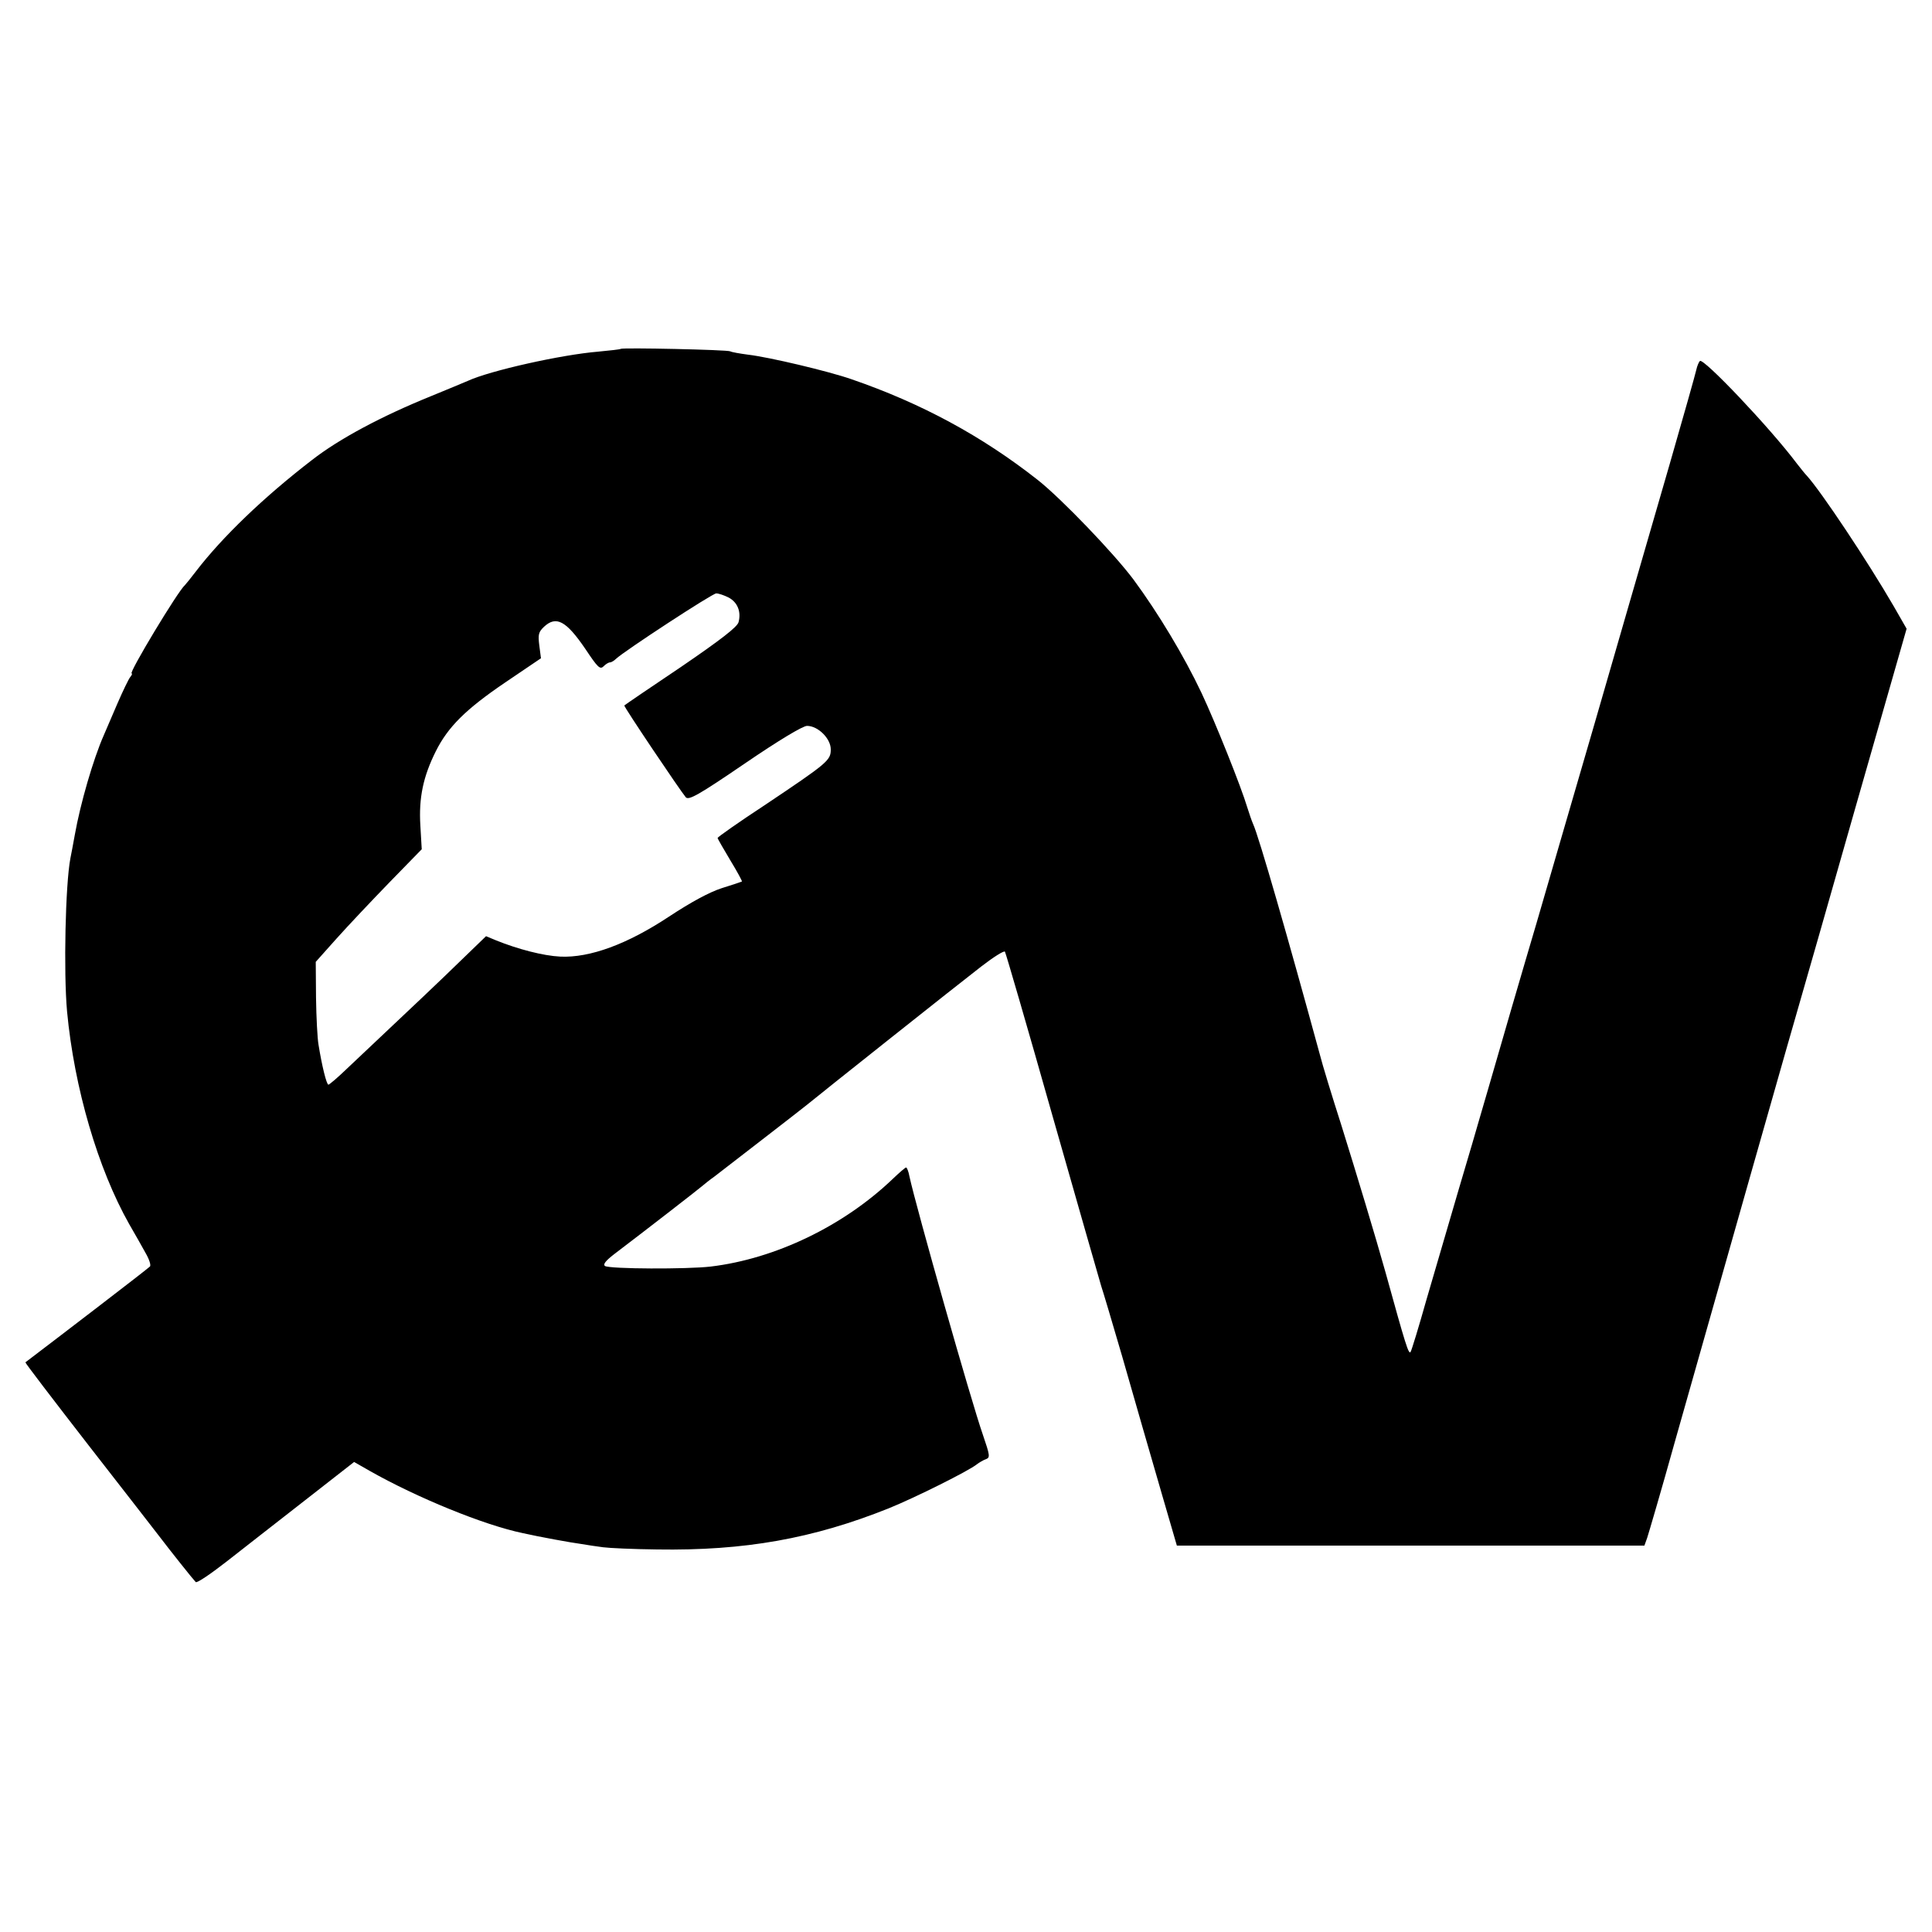 <?xml version="1.0" standalone="no"?>
<!DOCTYPE svg PUBLIC "-//W3C//DTD SVG 20010904//EN"
 "http://www.w3.org/TR/2001/REC-SVG-20010904/DTD/svg10.dtd">
<svg version="1.0" xmlns="http://www.w3.org/2000/svg"
 width="700pt" height="700pt" viewBox="0 0 700 700"
 preserveAspectRatio="xMidYMid meet">
<g transform="translate(0,700) scale(0.1,-0.1)"
fill="#000000" stroke="none">
<path d="M2249 5736 c-2 -2 -39 -6 -81 -10 -134 -11 -393 -69 -473 -106 -11
-5 -72 -30 -135 -56 -175 -71 -330 -153 -430 -231 -174 -134 -324 -278 -420
-403 -19 -25 -37 -47 -40 -50 -25 -21 -205 -320 -193 -320 3 0 1 -6 -5 -13 -6
-7 -27 -51 -47 -97 -20 -46 -42 -98 -49 -114 -38 -86 -85 -248 -105 -361 -6
-33 -13 -71 -16 -85 -18 -95 -25 -411 -12 -555 26 -277 112 -570 225 -770 19
-33 46 -80 59 -104 14 -24 21 -46 16 -50 -15 -14 -335 -259 -451 -347 -2 -1
102 -137 230 -302 128 -164 244 -314 258 -332 34 -45 120 -153 129 -162 4 -5
54 29 113 75 58 45 185 145 283 221 l178 139 56 -32 c171 -97 415 -197 556
-226 57 -13 178 -35 210 -39 22 -4 58 -9 80 -12 22 -3 109 -7 195 -8 318 -5
565 39 840 149 94 38 291 136 320 160 8 6 23 15 32 18 16 6 15 13 -11 89 -42
120 -241 821 -266 936 -3 17 -9 32 -12 32 -3 0 -25 -19 -49 -42 -178 -170
-425 -289 -659 -317 -85 -10 -365 -9 -383 2 -8 6 2 19 36 45 112 85 308 237
319 247 6 5 24 20 40 31 66 51 320 247 338 262 36 30 547 436 630 500 44 34
82 58 86 54 3 -4 81 -272 173 -597 92 -324 172 -601 176 -615 5 -14 39 -128
76 -255 74 -258 72 -251 145 -503 l53 -182 847 0 847 0 10 28 c5 15 51 171
100 347 126 446 449 1583 462 1625 6 19 93 325 194 679 l184 643 -47 82 c-94
162 -263 416 -315 473 -6 6 -22 26 -36 44 -96 128 -339 384 -351 371 -4 -4
-10 -18 -13 -32 -3 -14 -46 -167 -96 -340 -50 -173 -120 -414 -155 -535 -35
-121 -89 -308 -120 -415 -31 -107 -83 -285 -115 -395 -32 -110 -74 -254 -93
-320 -20 -66 -60 -205 -91 -310 -30 -104 -68 -235 -84 -290 -16 -55 -32 -109
-35 -120 -3 -11 -35 -121 -72 -245 -36 -124 -89 -304 -117 -400 -27 -96 -53
-181 -57 -188 -7 -12 -18 24 -91 288 -37 132 -103 350 -160 533 -33 103 -69
220 -79 260 -113 414 -220 787 -241 832 -5 11 -14 38 -21 60 -22 74 -116 309
-166 415 -63 133 -156 288 -246 410 -71 95 -262 294 -347 361 -202 159 -422
278 -675 365 -83 29 -298 80 -375 89 -30 4 -59 9 -64 12 -10 6 -391 14 -397 9z
m391 -901 c32 -17 46 -51 36 -89 -4 -17 -63 -63 -208 -162 -112 -75 -204 -138
-206 -140 -4 -2 204 -311 223 -333 11 -11 47 9 214 123 123 84 210 136 225
136 40 0 86 -46 86 -85 0 -40 -9 -48 -242 -204 -93 -61 -168 -114 -168 -117 0
-3 21 -39 46 -81 25 -41 44 -76 42 -77 -2 -1 -34 -12 -73 -24 -46 -15 -112
-51 -191 -103 -151 -100 -287 -150 -394 -145 -62 3 -154 27 -233 59 l-36 15
-89 -86 c-78 -76 -154 -148 -415 -394 -33 -32 -64 -58 -67 -58 -7 0 -24 70
-36 145 -4 22 -8 99 -9 170 l-1 130 75 84 c42 47 129 139 193 205 l116 119 -5
86 c-6 100 10 177 56 269 44 88 108 152 251 249 l130 88 -6 46 c-5 40 -3 49
17 68 44 41 80 22 149 -79 46 -69 54 -77 67 -64 8 8 18 14 23 14 5 0 15 6 22
13 31 29 349 237 363 237 9 0 29 -7 45 -15z"/>
</g>
</svg>
